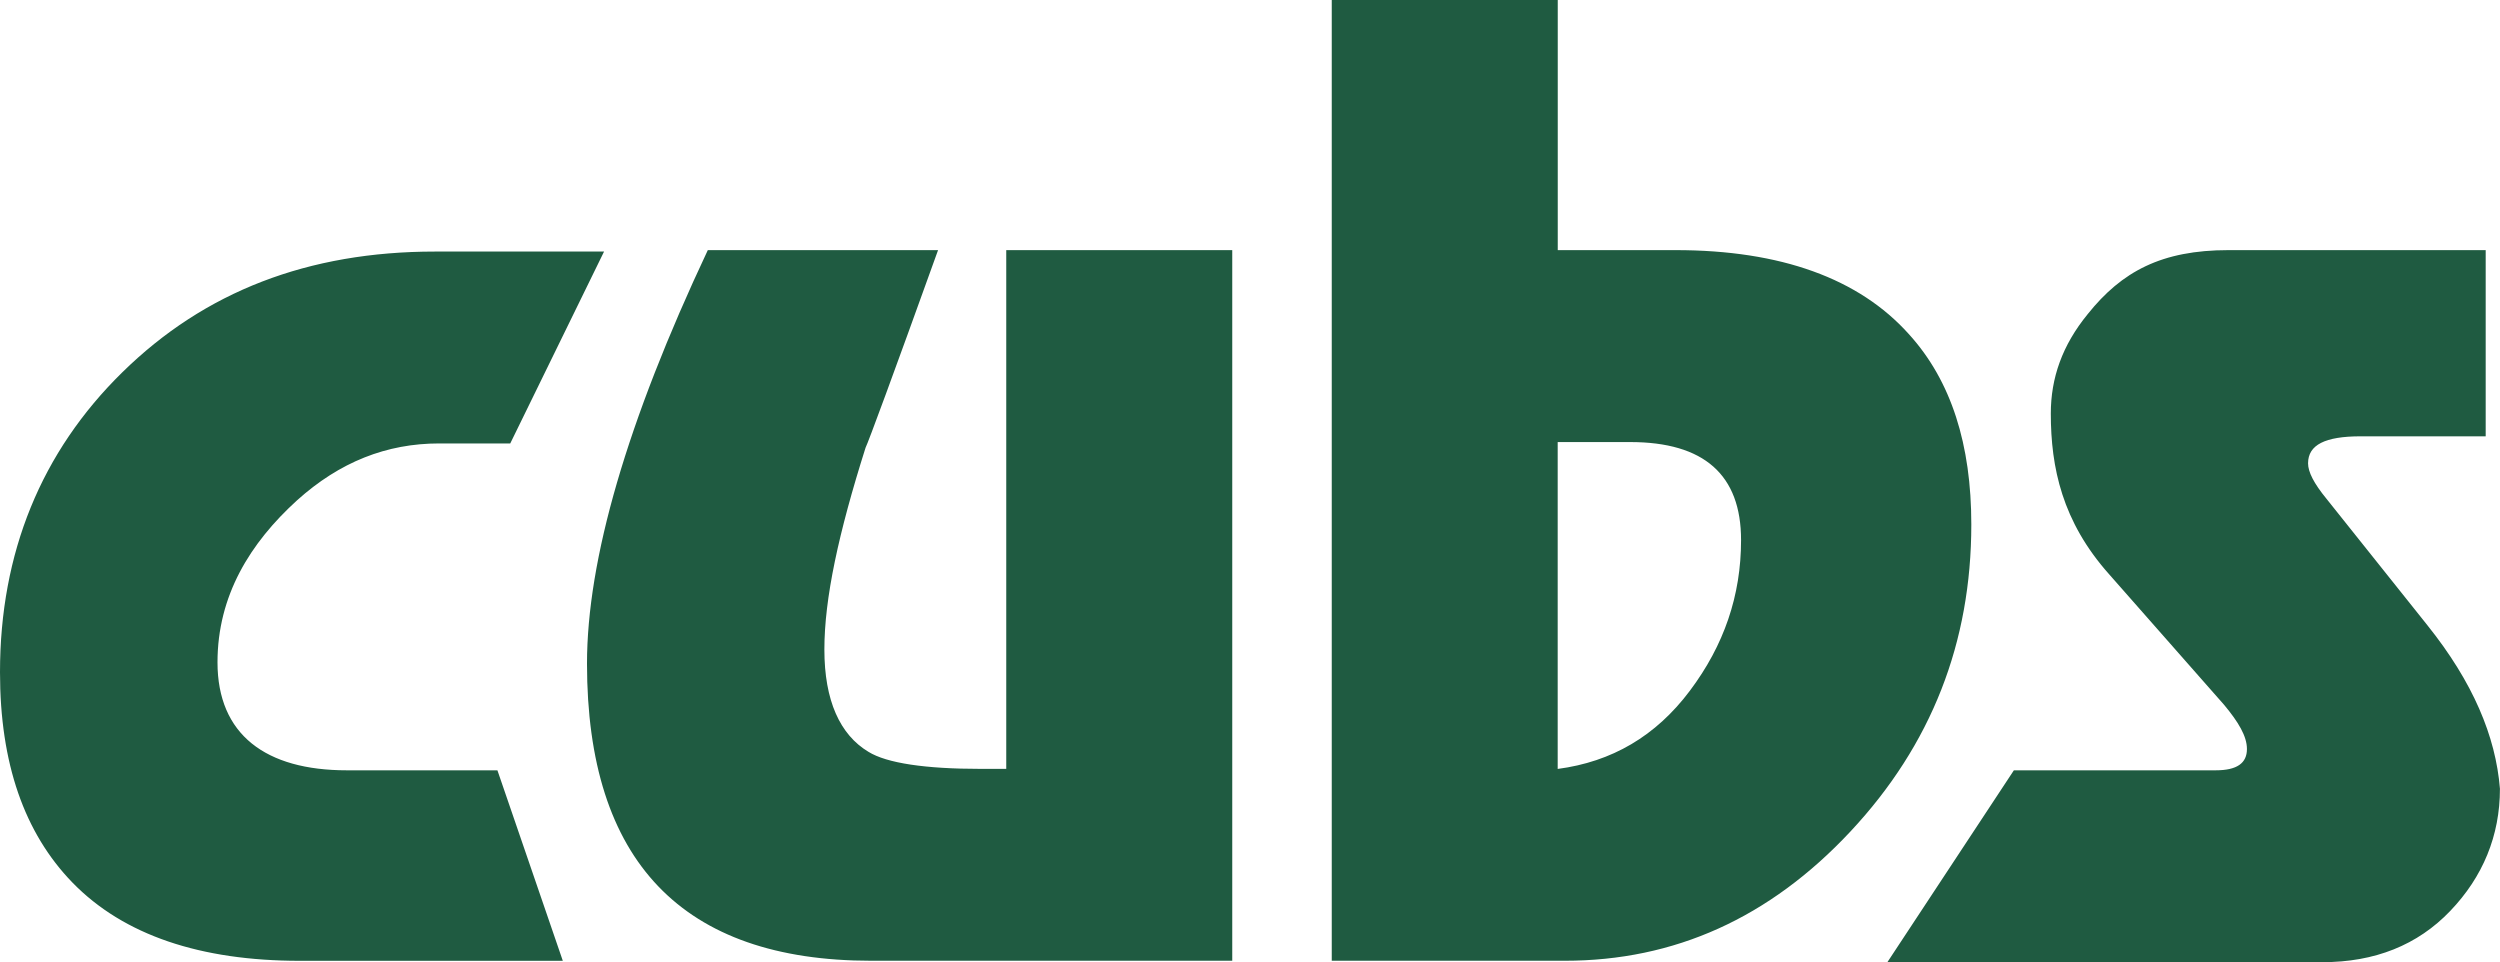<?xml version="1.0" encoding="UTF-8"?>
<svg id="Layer_1" data-name="Layer 1" xmlns="http://www.w3.org/2000/svg" viewBox="0 0 400 153.95">
  <path d="m79.59,123.25h-24.1c-12.96,0-20.69-5.69-20.69-17.28,0-10.69,5.23-19.1,12.73-25.92,6.82-6.14,14.33-9.1,22.74-9.1h11.37l15.01-30.7h-27.06c-20.24,0-36.84,6.37-50.03,19.33C6.59,72.31,0,88.46,0,107.56c0,14.55,3.87,25.7,11.6,33.66,8.19,8.41,20.47,12.51,36.38,12.51h42.07l-10.46-30.47Zm117.57-83.23h-36.16v83h-4.09c-8.87,0-15.01-.91-17.96-2.73-4.55-2.73-7.05-8.19-7.05-16.37s2.27-18.65,6.59-32.29c.45-.91,4.32-11.37,11.6-31.61h-36.84c-12.96,27.52-19.33,49.57-19.33,66.17,0,31.61,15.24,47.53,45.48,47.53h57.76V40.02Zm108.24,13.42c-7.96-8.87-20.47-13.42-37.29-13.42h-18.87V0h-36.16v153.72h37.29c17.51,0,32.75-6.82,45.71-20.69,12.96-13.87,19.33-30.24,19.33-49.12,0-12.73-3.18-22.97-10.01-30.47m-35.02,57.08c-5.46,7.28-12.51,11.37-21.15,12.51v-52.3h11.6c11.82,0,17.74,5.23,17.74,15.69,0,8.87-2.73,16.83-8.19,24.1m118.02-10.46l-16.15-20.24c-2.05-2.5-2.96-4.32-2.96-5.69,0-2.96,2.73-4.32,8.41-4.32h20.01v-29.79h-41.16c-10.69,0-17.06,3.41-22.51,10.23-4.09,5-5.91,10.23-5.91,15.92,0,8.64,1.82,17.28,9.32,25.7l18.42,20.92c2.27,2.73,3.64,5,3.64,7.05,0,2.27-1.59,3.41-5,3.41h-32.29l-20.24,30.7h69.58c8.41,0,15.24-2.73,20.47-8.19,5.23-5.46,7.96-12.05,7.96-19.56-.68-8.41-4.32-17.06-11.6-26.15" style="fill: #1f5b41;"/>
</svg>